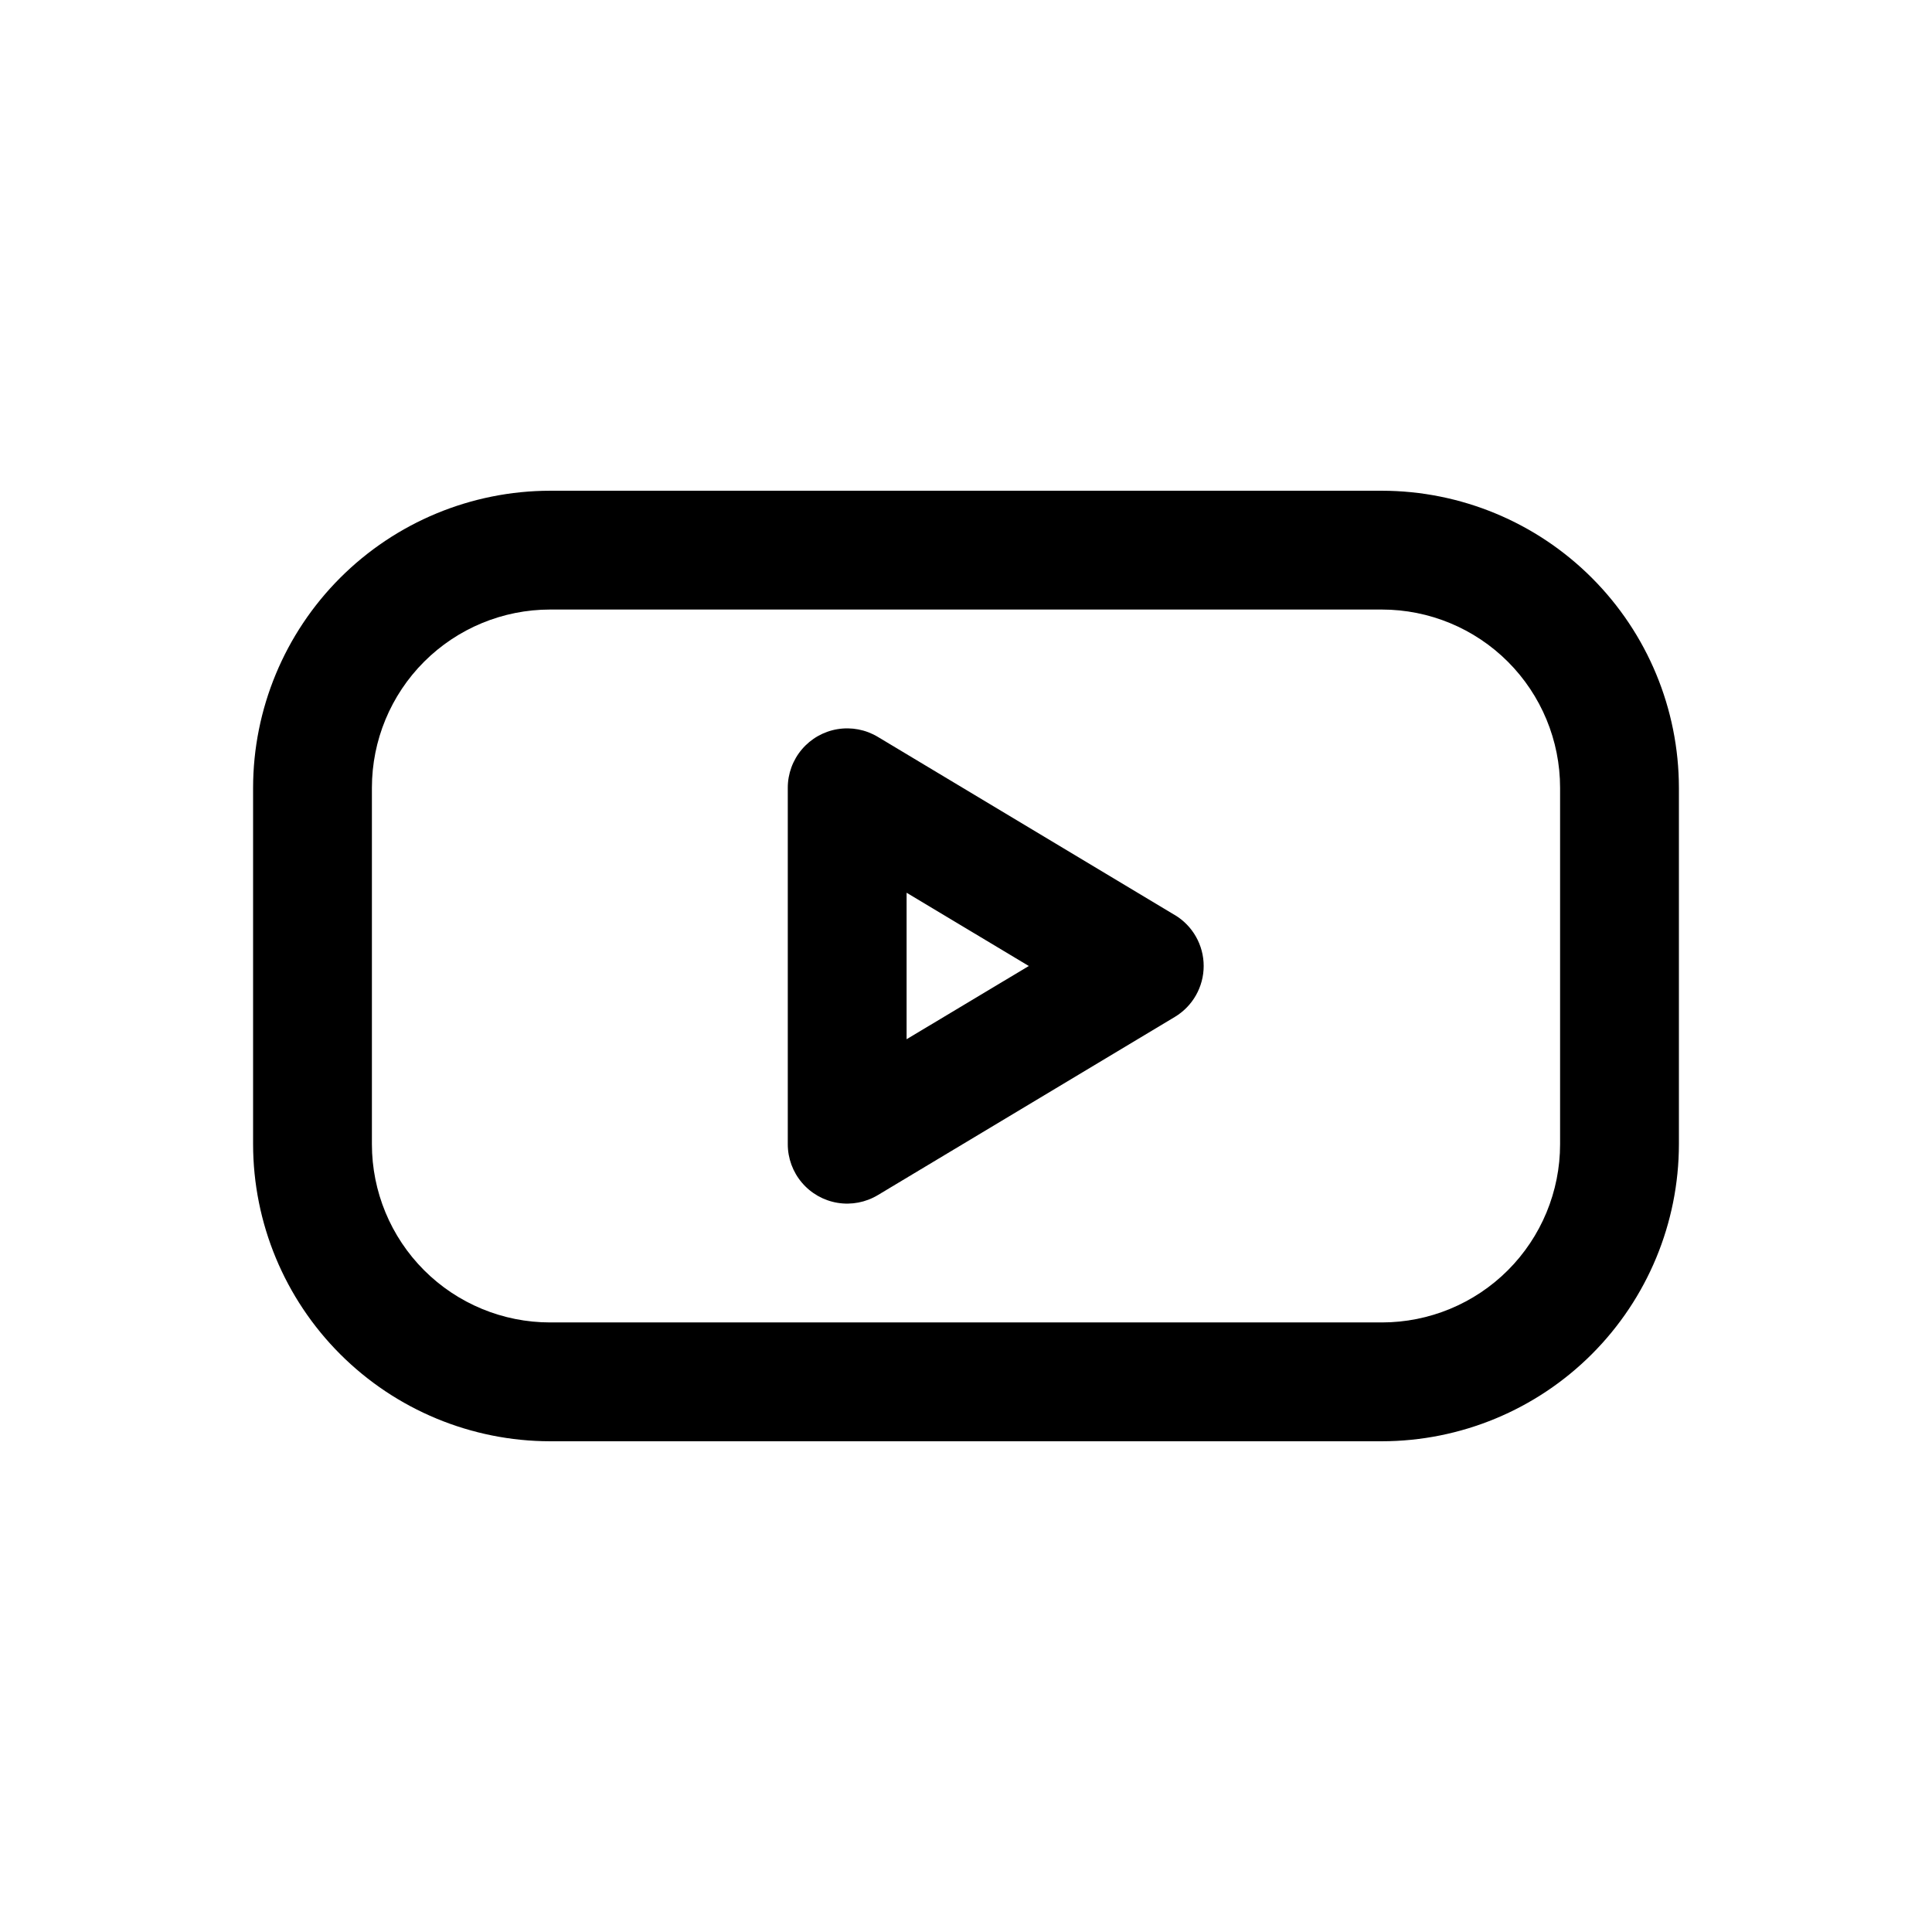 <?xml version="1.0" encoding="UTF-8"?>
<!-- Uploaded to: SVG Find, www.svgrepo.com, Generator: SVG Find Mixer Tools -->
<svg fill="#000000" width="800px" height="800px" version="1.1" viewBox="144 144 512 512" xmlns="http://www.w3.org/2000/svg">
 <path d="m510.21 274.05h-220.42c-20.867 0.023-40.879 8.324-55.637 23.082-14.754 14.758-23.059 34.766-23.082 55.637v94.465c0.023 20.871 8.328 40.879 23.082 55.637 14.758 14.758 34.77 23.059 55.637 23.082h220.42c20.871-0.023 40.879-8.324 55.637-23.082 14.758-14.758 23.059-34.766 23.082-55.637v-94.465c-0.023-20.871-8.324-40.879-23.082-55.637-14.758-14.758-34.766-23.059-55.637-23.082zm47.23 173.18c0 12.527-4.977 24.539-13.832 33.398-8.859 8.859-20.871 13.832-33.398 13.832h-220.42c-12.527 0-24.539-4.973-33.398-13.832-8.855-8.859-13.832-20.871-13.832-33.398v-94.465c0-12.527 4.977-24.539 13.832-33.398 8.859-8.855 20.871-13.832 33.398-13.832h220.42c12.527 0 24.539 4.977 33.398 13.832 8.855 8.859 13.832 20.871 13.832 33.398zm-102.1-60.727-78.719-47.23c-3.199-1.922-6.977-2.644-10.66-2.039-3.684 0.605-7.031 2.5-9.445 5.344-2.418 2.844-3.746 6.457-3.746 10.188v94.465c0 3.734 1.328 7.344 3.746 10.188 2.414 2.848 5.762 4.738 9.445 5.344 3.684 0.605 7.461-0.117 10.66-2.039l78.719-47.23h0.004c4.742-2.848 7.644-7.973 7.644-13.5 0-5.531-2.902-10.656-7.644-13.504zm-71.082 32.906v-38.824l32.387 19.414z"/>
</svg>